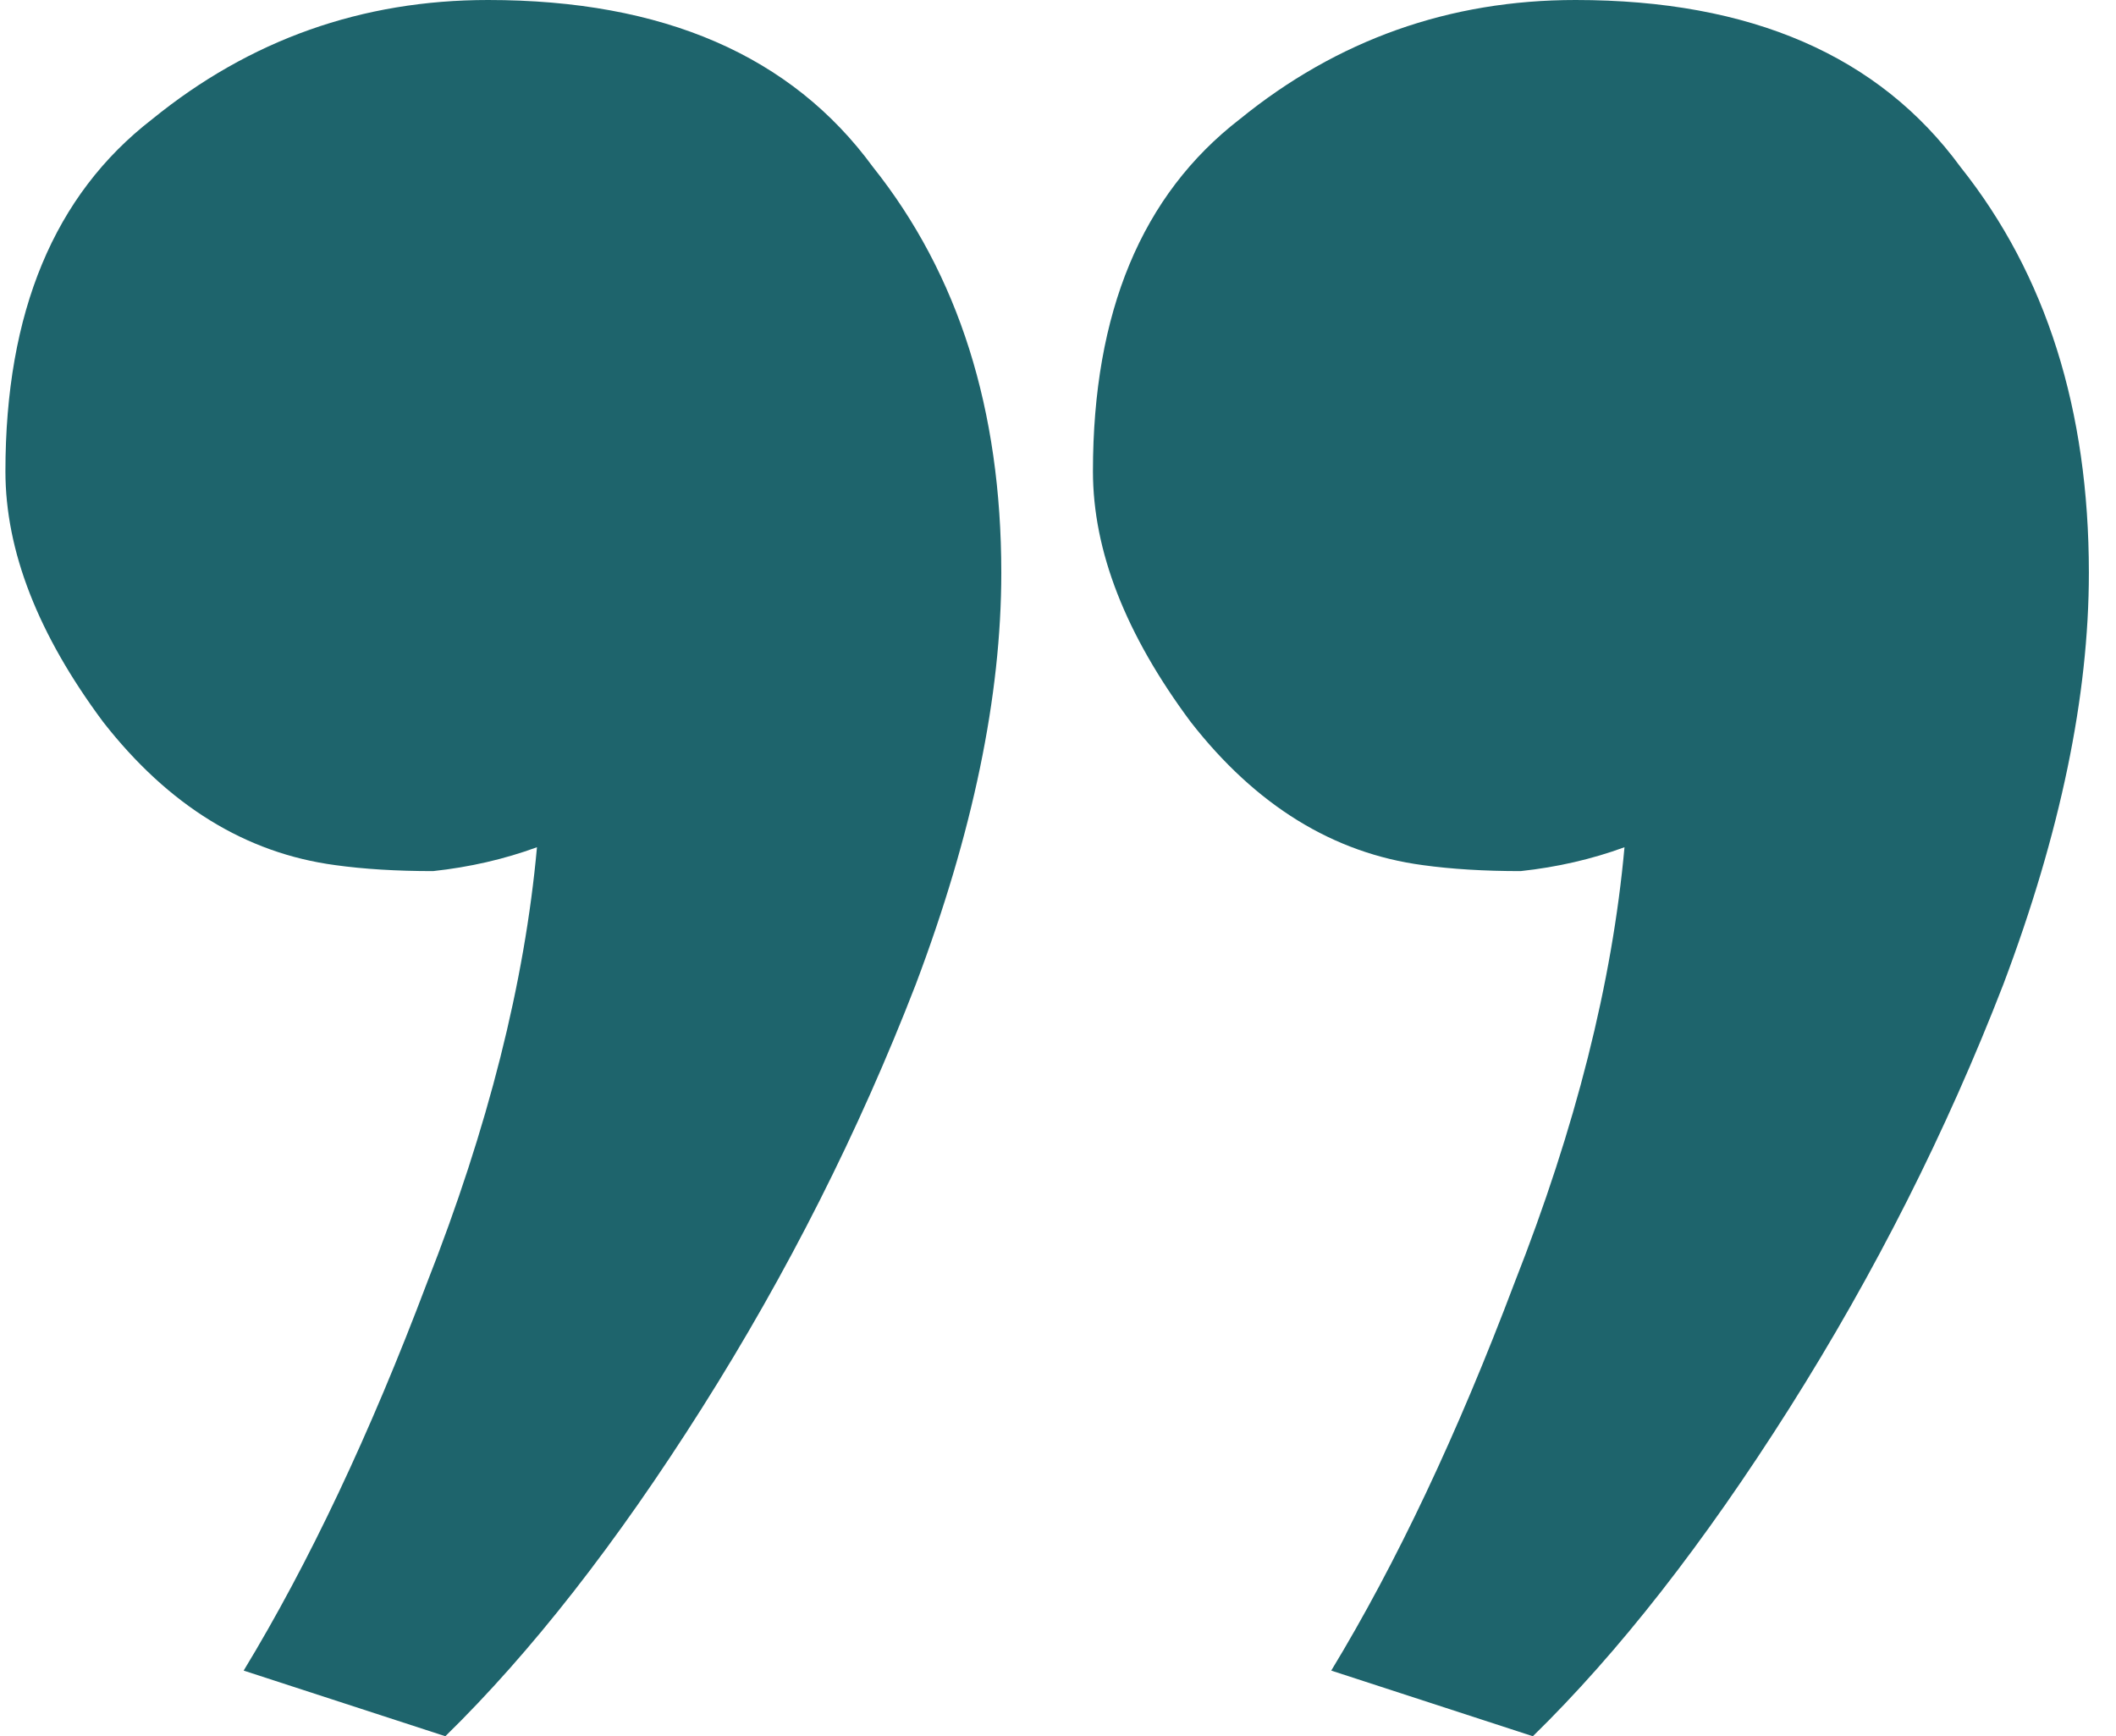 <svg width="39" height="32" viewBox="0 0 39 32" fill="none" xmlns="http://www.w3.org/2000/svg">
<g clip-path="url(#clip0_165_84)">
<path d="M18.455 10.557C18.455 12.829 17.93 15.358 16.878 18.144C15.828 20.857 14.514 23.459 12.937 25.952C11.361 28.444 9.784 30.46 8.208 32L4.491 30.79C5.693 28.811 6.819 26.428 7.87 23.643C8.996 20.784 9.671 18.108 9.897 15.615C9.296 15.835 8.658 15.982 7.982 16.055C7.307 16.055 6.706 16.018 6.181 15.945C4.529 15.725 3.103 14.845 1.901 13.306C0.7 11.693 0.1 10.153 0.1 8.687C0.1 5.755 1 3.592 2.802 2.199C4.604 0.733 6.669 0 8.996 0C12.224 0 14.589 1.026 16.09 3.079C17.667 5.058 18.455 7.551 18.455 10.557ZM38.5 10.557C38.5 12.829 37.974 15.358 36.923 18.144C35.872 20.857 34.558 23.459 32.982 25.952C31.405 28.444 29.829 30.46 28.252 32L24.536 30.79C25.737 28.811 26.863 26.428 27.914 23.643C29.04 20.784 29.716 18.108 29.941 15.615C29.341 15.835 28.703 15.982 28.027 16.055C27.351 16.055 26.751 16.018 26.225 15.945C24.573 15.725 23.147 14.845 21.946 13.306C20.745 11.693 20.144 10.153 20.144 8.687C20.144 5.755 21.045 3.592 22.847 2.199C24.649 0.733 26.713 0 29.04 0C32.269 0 34.633 1.026 36.135 3.079C37.711 5.058 38.5 7.551 38.5 10.557Z" fill="#1E646C"/>
</g>
<defs>
<clipPath id="clip0_165_84">
<rect width="38.4" height="32" fill="white" transform="translate(0.1)"/>
</clipPath>
</defs>
</svg>
